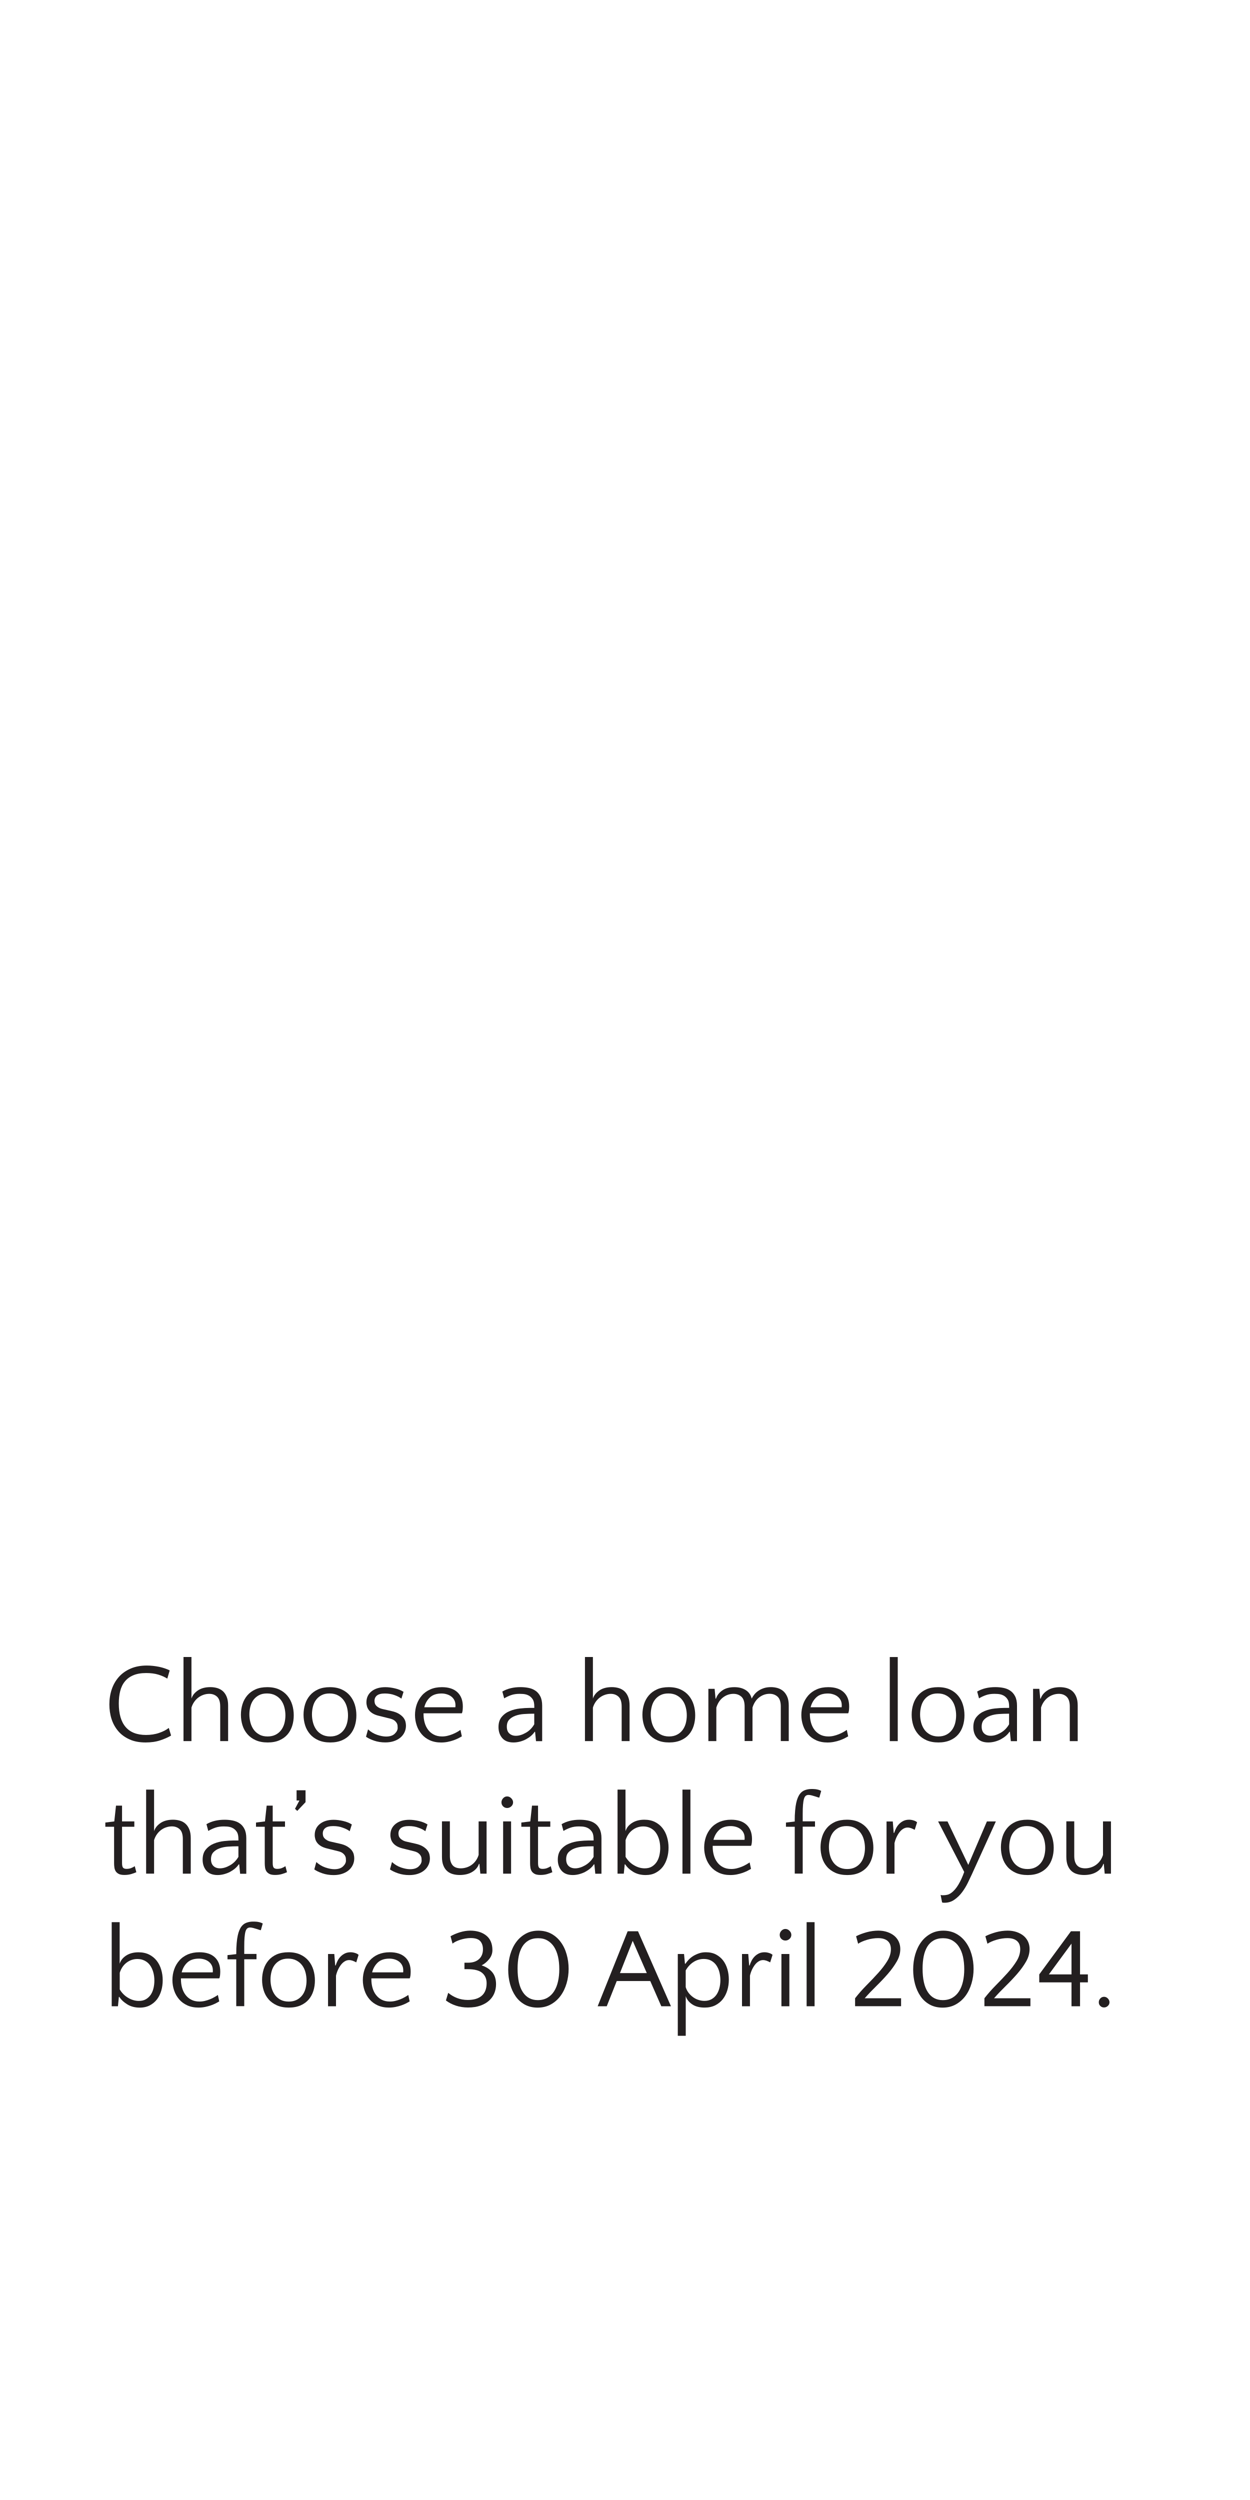 <?xml version="1.0" encoding="utf-8"?>
<!-- Generator: Adobe Illustrator 27.9.0, SVG Export Plug-In . SVG Version: 6.00 Build 0)  -->
<svg version="1.1" id="Layer_1" xmlns="http://www.w3.org/2000/svg" xmlns:xlink="http://www.w3.org/1999/xlink" x="0px" y="0px"
	 viewBox="0 0 300 600" style="enable-background:new 0 0 300 600;" xml:space="preserve">
<style type="text/css">
	.st0{fill:#231F20;}
</style>
<g>
	<path class="st0" d="M40.15,402.87c-0.58-0.38-1.3-0.7-2.15-0.96s-1.83-0.38-2.92-0.38c-1.22,0-2.25,0.18-3.08,0.53
		c-0.84,0.35-1.51,0.85-2.03,1.49c-0.52,0.63-0.89,1.4-1.12,2.3c-0.23,0.9-0.34,1.9-0.34,2.99c0,2.49,0.55,4.37,1.64,5.64
		c1.09,1.27,2.72,1.91,4.88,1.91c1.15,0,2.2-0.16,3.16-0.49c0.96-0.33,1.74-0.73,2.32-1.2l0.55,1.83c-0.73,0.44-1.6,0.82-2.63,1.16
		c-1.03,0.34-2.19,0.5-3.48,0.5c-1.49,0-2.78-0.24-3.87-0.74c-1.09-0.49-2-1.15-2.71-1.99s-1.25-1.8-1.6-2.9
		c-0.35-1.1-0.52-2.27-0.52-3.5c0-1.29,0.19-2.5,0.57-3.63s0.95-2.11,1.7-2.96s1.69-1.51,2.81-2c1.12-0.49,2.42-0.74,3.91-0.74
		c0.98,0,1.96,0.11,2.95,0.31c0.98,0.21,1.83,0.5,2.54,0.86L40.15,402.87z"/>
	<path class="st0" d="M52.85,417.87v-8.29c0-1.11-0.25-1.89-0.74-2.36c-0.49-0.46-1.12-0.7-1.88-0.7c-0.45,0-0.9,0.07-1.35,0.22
		c-0.45,0.15-0.86,0.36-1.24,0.64c-0.38,0.28-0.72,0.63-1.01,1.04c-0.29,0.41-0.52,0.88-0.68,1.4v8.04h-1.91v-20.18h1.91v9.98
		c0.24-0.76,0.75-1.41,1.54-1.95c0.79-0.54,1.8-0.8,3.01-0.8c0.58,0,1.13,0.08,1.65,0.23c0.52,0.16,0.97,0.41,1.35,0.75
		c0.38,0.35,0.69,0.8,0.91,1.36c0.23,0.56,0.34,1.26,0.34,2.07v8.54H52.85z"/>
	<path class="st0" d="M64.14,404.92c1.11,0,2.06,0.19,2.86,0.56c0.8,0.37,1.46,0.87,1.98,1.5c0.52,0.63,0.9,1.35,1.15,2.15
		c0.25,0.81,0.37,1.66,0.37,2.55s-0.12,1.73-0.37,2.52c-0.25,0.79-0.62,1.48-1.13,2.07c-0.51,0.59-1.16,1.06-1.95,1.4
		c-0.79,0.35-1.72,0.52-2.8,0.52c-1.11,0-2.07-0.18-2.88-0.54c-0.81-0.36-1.48-0.85-2-1.46c-0.53-0.61-0.92-1.31-1.17-2.11
		c-0.25-0.8-0.38-1.64-0.38-2.54s0.13-1.74,0.38-2.54c0.25-0.8,0.64-1.5,1.16-2.11c0.52-0.61,1.18-1.09,1.98-1.45
		C62.13,405.09,63.07,404.92,64.14,404.92z M64.23,416.75c0.73,0,1.36-0.14,1.9-0.41c0.54-0.27,0.98-0.64,1.34-1.11
		c0.35-0.46,0.61-1,0.78-1.61c0.16-0.61,0.25-1.25,0.25-1.92c0-0.69-0.09-1.35-0.26-1.99s-0.44-1.2-0.8-1.68
		c-0.36-0.48-0.82-0.87-1.38-1.16c-0.56-0.29-1.21-0.44-1.98-0.44c-0.75,0-1.38,0.13-1.91,0.41s-0.96,0.64-1.31,1.09
		c-0.35,0.46-0.6,0.99-0.76,1.6c-0.16,0.61-0.25,1.25-0.25,1.92c0,0.69,0.09,1.35,0.26,1.99c0.17,0.64,0.44,1.2,0.79,1.69
		c0.35,0.49,0.81,0.88,1.36,1.17C62.8,416.61,63.46,416.75,64.23,416.75z"/>
	<path class="st0" d="M79.17,404.92c1.11,0,2.06,0.19,2.86,0.56c0.8,0.37,1.46,0.87,1.98,1.5s0.9,1.35,1.15,2.15
		c0.25,0.81,0.37,1.66,0.37,2.55s-0.12,1.73-0.37,2.52c-0.25,0.79-0.62,1.48-1.13,2.07c-0.51,0.59-1.16,1.06-1.95,1.4
		s-1.72,0.52-2.8,0.52c-1.11,0-2.07-0.18-2.88-0.54s-1.48-0.85-2-1.46s-0.92-1.31-1.17-2.11c-0.25-0.8-0.38-1.64-0.38-2.54
		s0.13-1.74,0.38-2.54c0.25-0.8,0.64-1.5,1.16-2.11c0.52-0.61,1.18-1.09,1.98-1.45C77.16,405.09,78.1,404.92,79.17,404.92z
		 M79.25,416.75c0.73,0,1.36-0.14,1.9-0.41c0.54-0.27,0.98-0.64,1.34-1.11c0.35-0.46,0.61-1,0.78-1.61s0.25-1.25,0.25-1.92
		c0-0.69-0.09-1.35-0.26-1.99c-0.17-0.64-0.44-1.2-0.8-1.68c-0.36-0.48-0.82-0.87-1.38-1.16c-0.56-0.29-1.21-0.44-1.98-0.44
		c-0.75,0-1.38,0.13-1.91,0.41c-0.53,0.27-0.96,0.64-1.31,1.09c-0.35,0.46-0.6,0.99-0.76,1.6c-0.16,0.61-0.25,1.25-0.25,1.92
		c0,0.69,0.09,1.35,0.26,1.99s0.44,1.2,0.79,1.69c0.35,0.49,0.81,0.88,1.36,1.17S78.49,416.75,79.25,416.75z"/>
	<path class="st0" d="M92.37,406.44c-0.87,0-1.5,0.16-1.9,0.48c-0.39,0.32-0.59,0.75-0.59,1.29c0,0.18,0.03,0.37,0.08,0.57
		c0.05,0.2,0.16,0.39,0.31,0.56c0.15,0.17,0.36,0.34,0.63,0.49c0.26,0.15,0.61,0.28,1.05,0.37l1.94,0.44
		c0.76,0.16,1.38,0.39,1.84,0.67c0.46,0.28,0.82,0.59,1.08,0.91c0.25,0.33,0.42,0.66,0.5,0.99c0.08,0.34,0.12,0.65,0.12,0.94
		c0,0.56-0.11,1.09-0.34,1.58c-0.23,0.49-0.55,0.92-0.98,1.28c-0.43,0.36-0.95,0.65-1.57,0.86c-0.62,0.21-1.31,0.31-2.07,0.31
		c-0.96,0-1.85-0.14-2.67-0.42s-1.47-0.6-1.96-0.94l0.49-1.77c0.65,0.6,1.38,1.04,2.18,1.31c0.8,0.27,1.52,0.41,2.15,0.41
		c0.91,0,1.6-0.22,2.07-0.67c0.47-0.45,0.71-0.91,0.71-1.4c0-0.16-0.01-0.35-0.03-0.56c-0.02-0.21-0.09-0.42-0.22-0.64
		c-0.13-0.22-0.32-0.42-0.57-0.61c-0.25-0.19-0.62-0.34-1.09-0.45l-2.62-0.65c-0.6-0.14-1.09-0.34-1.47-0.57s-0.68-0.5-0.9-0.78
		s-0.37-0.58-0.46-0.9c-0.09-0.32-0.14-0.64-0.14-0.97c0-1.11,0.41-2,1.24-2.66c0.83-0.66,1.93-0.99,3.31-0.99
		c0.71,0,1.47,0.1,2.29,0.29c0.82,0.19,1.51,0.47,2.07,0.83l-0.52,1.64c-0.36-0.31-0.9-0.59-1.62-0.85
		C94.01,406.57,93.22,406.44,92.37,406.44z"/>
	<path class="st0" d="M106.06,404.92c1.6,0,2.84,0.4,3.71,1.21c0.87,0.81,1.31,1.95,1.31,3.42c0,0.31-0.02,0.62-0.05,0.94
		c-0.04,0.32-0.1,0.55-0.19,0.7h-9.19v0.27c0,0.69,0.09,1.35,0.27,1.99s0.45,1.2,0.82,1.69c0.36,0.49,0.82,0.88,1.38,1.17
		c0.55,0.29,1.21,0.44,1.98,0.44c0.44,0,0.86-0.05,1.28-0.15c0.42-0.1,0.82-0.23,1.2-0.38c0.38-0.15,0.74-0.32,1.06-0.5
		c0.33-0.18,0.62-0.36,0.87-0.55l0.33,1.55c-0.24,0.15-0.53,0.3-0.87,0.48c-0.35,0.17-0.73,0.33-1.15,0.48
		c-0.42,0.15-0.88,0.27-1.38,0.37c-0.5,0.1-1.02,0.15-1.57,0.15c-1.02,0-1.92-0.18-2.7-0.53c-0.78-0.35-1.44-0.84-1.96-1.45
		s-0.93-1.31-1.2-2.11c-0.27-0.8-0.41-1.64-0.41-2.51c0-0.89,0.14-1.74,0.42-2.55c0.28-0.81,0.7-1.52,1.24-2.14
		c0.54-0.62,1.22-1.11,2.03-1.46C104.1,405.09,105.02,404.92,106.06,404.92z M105.98,406.44c-1.2,0-2.13,0.31-2.8,0.94
		s-1.11,1.41-1.35,2.36h7.45c0.02-0.09,0.03-0.17,0.03-0.25c0-0.07,0-0.15,0-0.24c0-0.46-0.09-0.86-0.27-1.21
		c-0.18-0.35-0.43-0.65-0.74-0.88c-0.31-0.24-0.66-0.41-1.06-0.53C106.83,406.5,106.41,406.44,105.98,406.44z"/>
	<path class="st0" d="M128.64,417.87l-0.22-2.24h-0.11c-0.22,0.35-0.51,0.67-0.87,0.98c-0.36,0.31-0.77,0.58-1.21,0.82
		c-0.45,0.24-0.93,0.42-1.45,0.56c-0.52,0.13-1.03,0.2-1.54,0.2c-1.2,0-2.1-0.35-2.7-1.05s-0.9-1.58-0.9-2.63
		c0-1.04,0.26-1.86,0.79-2.48c0.53-0.62,1.17-1.08,1.94-1.39c0.76-0.31,1.57-0.51,2.41-0.6c0.85-0.09,1.59-0.14,2.22-0.14h1.23
		v-0.33c0-0.69-0.1-1.22-0.29-1.58c-0.19-0.36-0.47-0.67-0.83-0.93c-0.31-0.2-0.64-0.34-1-0.42s-0.82-0.12-1.4-0.12
		c-0.76,0-1.44,0.1-2.02,0.3c-0.58,0.2-1.15,0.46-1.69,0.79l-0.44-1.64c1.22-0.71,2.67-1.06,4.36-1.06c0.67,0,1.31,0.06,1.91,0.18
		c0.6,0.12,1.13,0.32,1.58,0.62c0.53,0.33,0.94,0.79,1.25,1.39c0.31,0.6,0.46,1.35,0.46,2.24v8.54H128.64z M123.81,416.59
		c0.75,0,1.54-0.24,2.37-0.71c0.84-0.47,1.52-1.15,2.04-2.05v-2.54h-0.25c-0.75,0-1.49,0.03-2.24,0.08
		c-0.75,0.05-1.42,0.19-2.03,0.41c-0.61,0.22-1.1,0.53-1.49,0.94c-0.38,0.41-0.57,0.97-0.57,1.68s0.19,1.25,0.59,1.62
		C122.63,416.4,123.16,416.59,123.81,416.59z"/>
	<path class="st0" d="M149.2,417.87v-8.29c0-1.11-0.25-1.89-0.74-2.36c-0.49-0.46-1.12-0.7-1.88-0.7c-0.45,0-0.9,0.07-1.35,0.22
		c-0.45,0.15-0.86,0.36-1.24,0.64c-0.38,0.28-0.72,0.63-1.01,1.04c-0.29,0.41-0.52,0.88-0.68,1.4v8.04h-1.91v-20.18h1.91v9.98
		c0.24-0.76,0.75-1.41,1.54-1.95c0.79-0.54,1.79-0.8,3.01-0.8c0.58,0,1.13,0.08,1.65,0.23c0.52,0.16,0.97,0.41,1.35,0.75
		c0.38,0.35,0.69,0.8,0.91,1.36c0.23,0.56,0.34,1.26,0.34,2.07v8.54H149.2z"/>
	<path class="st0" d="M160.49,404.92c1.11,0,2.06,0.19,2.86,0.56c0.8,0.37,1.46,0.87,1.98,1.5c0.52,0.63,0.9,1.35,1.15,2.15
		c0.25,0.81,0.37,1.66,0.37,2.55s-0.12,1.73-0.37,2.52c-0.25,0.79-0.62,1.48-1.13,2.07c-0.51,0.59-1.16,1.06-1.95,1.4
		s-1.72,0.52-2.79,0.52c-1.11,0-2.07-0.18-2.88-0.54c-0.81-0.36-1.48-0.85-2-1.46s-0.92-1.31-1.17-2.11
		c-0.25-0.8-0.38-1.64-0.38-2.54s0.13-1.74,0.38-2.54c0.25-0.8,0.64-1.5,1.16-2.11s1.18-1.09,1.98-1.45
		C158.48,405.09,159.42,404.92,160.49,404.92z M160.57,416.75c0.73,0,1.36-0.14,1.89-0.41c0.54-0.27,0.98-0.64,1.34-1.11
		c0.35-0.46,0.61-1,0.78-1.61c0.16-0.61,0.25-1.25,0.25-1.92c0-0.69-0.09-1.35-0.26-1.99c-0.17-0.64-0.44-1.2-0.8-1.68
		c-0.36-0.48-0.82-0.87-1.38-1.16c-0.56-0.29-1.21-0.44-1.98-0.44c-0.75,0-1.38,0.13-1.91,0.41c-0.53,0.27-0.96,0.64-1.31,1.09
		c-0.35,0.46-0.6,0.99-0.76,1.6c-0.16,0.61-0.25,1.25-0.25,1.92c0,0.69,0.09,1.35,0.26,1.99s0.44,1.2,0.79,1.69
		c0.35,0.49,0.81,0.88,1.36,1.17S159.81,416.75,160.57,416.75z"/>
	<path class="st0" d="M178.71,417.87v-8.29c0-1.11-0.26-1.89-0.76-2.36c-0.51-0.46-1.15-0.7-1.91-0.7c-0.93,0-1.76,0.29-2.51,0.86
		c-0.75,0.57-1.28,1.39-1.61,2.44v8.04h-1.91v-12.54h1.5l0.22,2.35h0.11c0.24-0.76,0.73-1.41,1.49-1.95c0.75-0.54,1.73-0.8,2.93-0.8
		c1.09,0,2,0.24,2.74,0.72c0.74,0.48,1.2,1.16,1.4,2.03c0.18-0.36,0.41-0.71,0.68-1.04c0.27-0.33,0.6-0.62,0.98-0.87
		c0.38-0.26,0.82-0.46,1.31-0.62c0.49-0.15,1.04-0.23,1.66-0.23c0.56,0,1.1,0.08,1.62,0.23c0.52,0.16,0.97,0.41,1.36,0.75
		c0.39,0.35,0.7,0.8,0.94,1.36c0.24,0.56,0.35,1.26,0.35,2.07v8.54h-1.91v-8.29c0-1.11-0.26-1.89-0.76-2.36
		c-0.51-0.46-1.15-0.7-1.91-0.7c-0.93,0-1.76,0.29-2.51,0.86c-0.75,0.57-1.28,1.39-1.61,2.44v8.04H178.71z"/>
	<path class="st0" d="M198.78,404.92c1.6,0,2.84,0.4,3.71,1.21s1.31,1.95,1.31,3.42c0,0.31-0.02,0.62-0.05,0.94
		c-0.04,0.32-0.1,0.55-0.19,0.7h-9.19v0.27c0,0.69,0.09,1.35,0.27,1.99c0.18,0.64,0.45,1.2,0.82,1.69c0.36,0.49,0.82,0.88,1.38,1.17
		c0.55,0.29,1.21,0.44,1.98,0.44c0.44,0,0.86-0.05,1.28-0.15c0.42-0.1,0.82-0.23,1.2-0.38s0.74-0.32,1.06-0.5s0.62-0.36,0.87-0.55
		l0.33,1.55c-0.24,0.15-0.53,0.3-0.87,0.48c-0.34,0.17-0.73,0.33-1.15,0.48c-0.42,0.15-0.88,0.27-1.38,0.37
		c-0.5,0.1-1.02,0.15-1.57,0.15c-1.02,0-1.92-0.18-2.7-0.53c-0.78-0.35-1.44-0.84-1.96-1.45c-0.53-0.61-0.93-1.31-1.2-2.11
		s-0.41-1.64-0.41-2.51c0-0.89,0.14-1.74,0.42-2.55c0.28-0.81,0.7-1.52,1.24-2.14c0.55-0.62,1.22-1.11,2.03-1.46
		C196.82,405.09,197.74,404.92,198.78,404.92z M198.69,406.44c-1.2,0-2.13,0.31-2.79,0.94s-1.11,1.41-1.35,2.36h7.44
		c0.02-0.09,0.03-0.17,0.03-0.25c0-0.07,0-0.15,0-0.24c0-0.46-0.09-0.86-0.27-1.21c-0.18-0.35-0.43-0.65-0.74-0.88
		c-0.31-0.24-0.66-0.41-1.06-0.53C199.55,406.5,199.13,406.44,198.69,406.44z"/>
	<path class="st0" d="M215.46,417.87h-1.91v-20.18h1.91V417.87z"/>
	<path class="st0" d="M225.12,404.92c1.11,0,2.06,0.19,2.86,0.56s1.46,0.87,1.98,1.5c0.52,0.63,0.9,1.35,1.14,2.15
		c0.25,0.81,0.37,1.66,0.37,2.55s-0.12,1.73-0.37,2.52c-0.25,0.79-0.62,1.48-1.13,2.07c-0.51,0.59-1.16,1.06-1.95,1.4
		s-1.72,0.52-2.79,0.52c-1.11,0-2.07-0.18-2.88-0.54c-0.81-0.36-1.48-0.85-2-1.46s-0.92-1.31-1.17-2.11
		c-0.25-0.8-0.38-1.64-0.38-2.54s0.13-1.74,0.38-2.54c0.25-0.8,0.64-1.5,1.16-2.11c0.52-0.61,1.18-1.09,1.98-1.45
		C223.11,405.09,224.04,404.92,225.12,404.92z M225.2,416.75c0.73,0,1.36-0.14,1.9-0.41c0.54-0.27,0.98-0.64,1.34-1.11
		c0.35-0.46,0.61-1,0.78-1.61c0.16-0.61,0.25-1.25,0.25-1.92c0-0.69-0.09-1.35-0.26-1.99c-0.17-0.64-0.44-1.2-0.8-1.68
		c-0.36-0.48-0.82-0.87-1.38-1.16s-1.21-0.44-1.98-0.44c-0.75,0-1.38,0.13-1.91,0.41c-0.53,0.27-0.96,0.64-1.31,1.09
		c-0.35,0.46-0.6,0.99-0.76,1.6c-0.16,0.61-0.25,1.25-0.25,1.92c0,0.69,0.09,1.35,0.26,1.99s0.44,1.2,0.79,1.69
		c0.35,0.49,0.81,0.88,1.36,1.17S224.44,416.75,225.2,416.75z"/>
	<path class="st0" d="M242.6,417.87l-0.22-2.24h-0.11c-0.22,0.35-0.51,0.67-0.87,0.98c-0.36,0.31-0.77,0.58-1.21,0.82
		c-0.45,0.24-0.93,0.42-1.45,0.56c-0.52,0.13-1.03,0.2-1.54,0.2c-1.2,0-2.1-0.35-2.7-1.05c-0.6-0.7-0.9-1.58-0.9-2.63
		c0-1.04,0.26-1.86,0.79-2.48c0.53-0.62,1.17-1.08,1.94-1.39s1.57-0.51,2.41-0.6c0.84-0.09,1.59-0.14,2.22-0.14h1.23v-0.33
		c0-0.69-0.1-1.22-0.29-1.58c-0.19-0.36-0.47-0.67-0.83-0.93c-0.31-0.2-0.64-0.34-1-0.42s-0.82-0.12-1.4-0.12
		c-0.76,0-1.44,0.1-2.02,0.3c-0.58,0.2-1.15,0.46-1.69,0.79l-0.44-1.64c1.22-0.71,2.67-1.06,4.36-1.06c0.67,0,1.31,0.06,1.91,0.18
		c0.6,0.12,1.13,0.32,1.58,0.62c0.53,0.33,0.94,0.79,1.25,1.39c0.31,0.6,0.46,1.35,0.46,2.24v8.54H242.6z M237.77,416.59
		c0.75,0,1.54-0.24,2.37-0.71c0.84-0.47,1.52-1.15,2.04-2.05v-2.54h-0.25c-0.75,0-1.49,0.03-2.24,0.08
		c-0.75,0.05-1.42,0.19-2.03,0.41s-1.1,0.53-1.49,0.94c-0.38,0.41-0.57,0.97-0.57,1.68s0.2,1.25,0.59,1.62
		C236.59,416.4,237.12,416.59,237.77,416.59z"/>
	<path class="st0" d="M256.75,417.87v-8.29c0-1.09-0.25-1.87-0.74-2.35c-0.49-0.47-1.12-0.71-1.88-0.71c-0.46,0-0.91,0.07-1.35,0.22
		c-0.45,0.15-0.86,0.36-1.24,0.64c-0.38,0.28-0.72,0.63-1.01,1.04c-0.29,0.41-0.52,0.88-0.68,1.4v8.04h-1.91v-12.54h1.5l0.22,2.35
		h0.11c0.24-0.76,0.76-1.41,1.58-1.95c0.82-0.54,1.84-0.8,3.05-0.8c0.58,0,1.13,0.08,1.65,0.23c0.52,0.16,0.97,0.41,1.35,0.75
		c0.38,0.35,0.69,0.8,0.91,1.36c0.23,0.56,0.34,1.26,0.34,2.07v8.54H256.75z"/>
	<path class="st0" d="M27.38,438.42h-2.1v-1.01l2.15-0.27l0.41-3.79h1.45v3.79h2.95v1.28h-2.95v8.7c0,0.58,0.09,0.96,0.26,1.14
		s0.44,0.27,0.8,0.27c0.42,0,0.79-0.06,1.12-0.19s0.62-0.28,0.87-0.46l0.38,1.45c-0.31,0.14-0.71,0.29-1.21,0.44
		c-0.5,0.15-1.05,0.22-1.65,0.22c-0.58,0-1.04-0.08-1.36-0.25s-0.57-0.38-0.74-0.65c-0.16-0.27-0.27-0.58-0.31-0.91
		c-0.05-0.34-0.07-0.67-0.07-0.99V438.42z"/>
	<path class="st0" d="M43.88,449.68v-8.29c0-1.11-0.25-1.9-0.74-2.36c-0.49-0.46-1.12-0.7-1.88-0.7c-0.45,0-0.9,0.07-1.35,0.22
		c-0.45,0.14-0.86,0.36-1.24,0.64s-0.72,0.63-1.01,1.04c-0.29,0.41-0.52,0.88-0.68,1.4v8.04h-1.91V429.5h1.91v9.98
		c0.24-0.76,0.75-1.41,1.54-1.95c0.79-0.54,1.8-0.8,3.01-0.8c0.58,0,1.13,0.08,1.65,0.23c0.52,0.15,0.97,0.4,1.35,0.75
		s0.69,0.8,0.91,1.36c0.23,0.56,0.34,1.25,0.34,2.07v8.54H43.88z"/>
	<path class="st0" d="M57.63,449.68l-0.22-2.24H57.3c-0.22,0.35-0.51,0.67-0.87,0.98c-0.36,0.31-0.77,0.58-1.21,0.82
		s-0.93,0.42-1.45,0.56c-0.52,0.14-1.03,0.21-1.54,0.21c-1.2,0-2.1-0.35-2.7-1.05c-0.6-0.7-0.9-1.58-0.9-2.63
		c0-1.04,0.26-1.86,0.79-2.48c0.53-0.62,1.17-1.08,1.94-1.39c0.76-0.31,1.57-0.51,2.41-0.6c0.85-0.09,1.59-0.14,2.22-0.14h1.23
		v-0.33c0-0.69-0.1-1.22-0.29-1.58s-0.47-0.67-0.83-0.93c-0.31-0.2-0.64-0.34-1-0.42s-0.82-0.12-1.4-0.12c-0.76,0-1.44,0.1-2.02,0.3
		c-0.58,0.2-1.15,0.46-1.69,0.79l-0.44-1.63c1.22-0.71,2.67-1.06,4.36-1.06c0.67,0,1.31,0.06,1.91,0.18s1.13,0.32,1.58,0.61
		c0.53,0.33,0.95,0.79,1.25,1.39c0.31,0.6,0.46,1.35,0.46,2.24v8.54H57.63z M52.8,448.4c0.75,0,1.54-0.24,2.37-0.71
		c0.84-0.47,1.52-1.15,2.05-2.04v-2.54h-0.25c-0.75,0-1.49,0.03-2.24,0.08s-1.42,0.19-2.03,0.41c-0.61,0.22-1.1,0.53-1.49,0.94
		c-0.38,0.41-0.57,0.97-0.57,1.68s0.2,1.25,0.59,1.62C51.62,448.22,52.14,448.4,52.8,448.4z"/>
	<path class="st0" d="M63.54,438.42h-2.1v-1.01l2.15-0.27l0.41-3.79h1.45v3.79h2.95v1.28h-2.95v8.7c0,0.58,0.09,0.96,0.26,1.14
		s0.44,0.27,0.8,0.27c0.42,0,0.79-0.06,1.12-0.19s0.62-0.28,0.87-0.46l0.38,1.45c-0.31,0.14-0.71,0.29-1.21,0.44
		c-0.5,0.15-1.05,0.22-1.65,0.22c-0.58,0-1.04-0.08-1.36-0.25s-0.57-0.38-0.74-0.65c-0.16-0.27-0.27-0.58-0.31-0.91
		c-0.05-0.34-0.07-0.67-0.07-0.99V438.42z"/>
	<path class="st0" d="M70.8,434.11l1.06-1.99h-0.68v-2.46h2.15v2.86l-1.99,2.1L70.8,434.11z"/>
	<path class="st0" d="M79.96,438.26c-0.87,0-1.5,0.16-1.9,0.48c-0.39,0.32-0.59,0.75-0.59,1.3c0,0.18,0.03,0.37,0.08,0.57
		c0.05,0.2,0.16,0.39,0.31,0.56c0.15,0.17,0.36,0.34,0.63,0.49c0.26,0.16,0.61,0.28,1.05,0.37l1.94,0.44
		c0.76,0.16,1.38,0.39,1.84,0.67c0.46,0.28,0.82,0.59,1.08,0.91c0.25,0.33,0.42,0.66,0.5,1s0.12,0.65,0.12,0.94
		c0,0.56-0.11,1.09-0.34,1.58c-0.23,0.49-0.55,0.92-0.98,1.28c-0.43,0.37-0.95,0.65-1.57,0.86c-0.62,0.21-1.31,0.31-2.07,0.31
		c-0.96,0-1.85-0.14-2.67-0.42c-0.82-0.28-1.47-0.59-1.96-0.94l0.49-1.77c0.65,0.6,1.38,1.04,2.18,1.31
		c0.8,0.27,1.52,0.41,2.15,0.41c0.91,0,1.6-0.22,2.07-0.67s0.71-0.91,0.71-1.4c0-0.16-0.01-0.35-0.03-0.56
		c-0.02-0.21-0.09-0.42-0.22-0.64c-0.13-0.22-0.32-0.42-0.57-0.61c-0.25-0.19-0.62-0.34-1.09-0.45l-2.62-0.65
		c-0.6-0.15-1.09-0.34-1.47-0.57c-0.38-0.23-0.68-0.49-0.9-0.78c-0.22-0.28-0.37-0.58-0.46-0.9c-0.09-0.32-0.14-0.64-0.14-0.97
		c0-1.11,0.41-1.99,1.24-2.66c0.83-0.66,1.93-1,3.31-1c0.71,0,1.47,0.1,2.29,0.29s1.51,0.47,2.07,0.83l-0.52,1.63
		c-0.36-0.31-0.91-0.59-1.62-0.84C81.6,438.38,80.81,438.26,79.96,438.26z"/>
	<path class="st0" d="M98.12,438.26c-0.87,0-1.5,0.16-1.9,0.48c-0.39,0.32-0.59,0.75-0.59,1.3c0,0.18,0.03,0.37,0.08,0.57
		c0.05,0.2,0.16,0.39,0.31,0.56c0.15,0.17,0.36,0.34,0.63,0.49c0.26,0.16,0.61,0.28,1.05,0.37l1.94,0.44
		c0.76,0.16,1.38,0.39,1.84,0.67c0.46,0.28,0.82,0.59,1.08,0.91c0.25,0.33,0.42,0.66,0.5,1c0.08,0.34,0.12,0.65,0.12,0.94
		c0,0.56-0.11,1.09-0.34,1.58c-0.23,0.49-0.55,0.92-0.98,1.28c-0.43,0.37-0.95,0.65-1.57,0.86c-0.62,0.21-1.31,0.31-2.07,0.31
		c-0.96,0-1.85-0.14-2.67-0.42c-0.82-0.28-1.47-0.59-1.96-0.94l0.49-1.77c0.65,0.6,1.38,1.04,2.18,1.31
		c0.8,0.27,1.52,0.41,2.15,0.41c0.91,0,1.6-0.22,2.07-0.67c0.47-0.45,0.71-0.91,0.71-1.4c0-0.16-0.01-0.35-0.03-0.56
		c-0.02-0.21-0.09-0.42-0.22-0.64c-0.13-0.22-0.32-0.42-0.57-0.61s-0.62-0.34-1.09-0.45l-2.62-0.65c-0.6-0.15-1.09-0.34-1.47-0.57
		c-0.38-0.23-0.68-0.49-0.9-0.78c-0.22-0.28-0.37-0.58-0.46-0.9s-0.14-0.64-0.14-0.97c0-1.11,0.41-1.99,1.24-2.66s1.93-1,3.31-1
		c0.71,0,1.47,0.1,2.29,0.29c0.82,0.19,1.51,0.47,2.07,0.83l-0.52,1.63c-0.36-0.31-0.9-0.59-1.62-0.84
		C99.76,438.38,98.98,438.26,98.12,438.26z"/>
	<path class="st0" d="M107.97,437.14v8.29c0,0.56,0.07,1.04,0.21,1.42c0.14,0.38,0.32,0.69,0.54,0.91s0.5,0.39,0.82,0.49
		c0.32,0.1,0.67,0.15,1.05,0.15c0.45,0,0.9-0.07,1.35-0.21s0.86-0.34,1.24-0.61c0.38-0.27,0.72-0.61,1.01-1.01
		c0.29-0.4,0.52-0.86,0.68-1.39v-8.04h1.91v12.54h-1.5l-0.22-2.35h-0.11c-0.24,0.76-0.76,1.4-1.58,1.91
		c-0.82,0.51-1.84,0.76-3.05,0.76c-0.58,0-1.13-0.07-1.65-0.22c-0.52-0.14-0.97-0.39-1.35-0.72s-0.69-0.78-0.91-1.34
		c-0.23-0.55-0.34-1.24-0.34-2.06v-8.54H107.97z"/>
	<path class="st0" d="M120.35,432.56c0-0.36,0.13-0.69,0.4-0.98c0.26-0.29,0.59-0.44,0.97-0.44c0.36,0,0.69,0.15,0.98,0.44
		c0.29,0.29,0.44,0.62,0.44,0.98c0,0.38-0.15,0.71-0.44,0.97c-0.29,0.26-0.62,0.39-0.98,0.39c-0.38,0-0.7-0.13-0.97-0.39
		C120.48,433.26,120.35,432.94,120.35,432.56z M122.66,449.68h-1.91v-12.54h1.91V449.68z"/>
	<path class="st0" d="M127.22,438.42h-2.1v-1.01l2.15-0.27l0.41-3.79h1.45v3.79h2.94v1.28h-2.94v8.7c0,0.58,0.09,0.96,0.26,1.14
		s0.44,0.27,0.8,0.27c0.42,0,0.79-0.06,1.12-0.19c0.33-0.13,0.62-0.28,0.87-0.46l0.38,1.45c-0.31,0.14-0.71,0.29-1.21,0.44
		c-0.5,0.15-1.05,0.22-1.65,0.22c-0.58,0-1.04-0.08-1.36-0.25s-0.57-0.38-0.74-0.65s-0.27-0.58-0.31-0.91
		c-0.05-0.34-0.07-0.67-0.07-0.99V438.42z"/>
	<path class="st0" d="M142.87,449.68l-0.22-2.24h-0.11c-0.22,0.35-0.51,0.67-0.87,0.98c-0.36,0.31-0.77,0.58-1.21,0.82
		c-0.45,0.24-0.93,0.42-1.45,0.56s-1.03,0.21-1.54,0.21c-1.2,0-2.1-0.35-2.7-1.05c-0.6-0.7-0.9-1.58-0.9-2.63
		c0-1.04,0.26-1.86,0.79-2.48c0.53-0.62,1.17-1.08,1.94-1.39c0.76-0.31,1.57-0.51,2.41-0.6c0.85-0.09,1.59-0.14,2.22-0.14h1.23
		v-0.33c0-0.69-0.1-1.22-0.29-1.58c-0.19-0.36-0.47-0.67-0.83-0.93c-0.31-0.2-0.64-0.34-1-0.42s-0.82-0.12-1.4-0.12
		c-0.76,0-1.44,0.1-2.02,0.3c-0.58,0.2-1.15,0.46-1.69,0.79l-0.44-1.63c1.22-0.71,2.67-1.06,4.36-1.06c0.67,0,1.31,0.06,1.91,0.18
		c0.6,0.12,1.13,0.32,1.58,0.61c0.53,0.33,0.94,0.79,1.25,1.39c0.31,0.6,0.46,1.35,0.46,2.24v8.54H142.87z M138.04,448.4
		c0.75,0,1.54-0.24,2.37-0.71s1.52-1.15,2.05-2.04v-2.54h-0.25c-0.75,0-1.49,0.03-2.24,0.08c-0.75,0.05-1.42,0.19-2.03,0.41
		c-0.61,0.22-1.1,0.53-1.49,0.94c-0.38,0.41-0.57,0.97-0.57,1.68s0.2,1.25,0.59,1.62S137.39,448.4,138.04,448.4z"/>
	<path class="st0" d="M154.95,450.01c-1.16,0-2.16-0.26-3-0.78c-0.84-0.52-1.47-1.11-1.91-1.79h-0.11l-0.22,2.24h-1.5V429.5h1.91
		v9.98c0.24-0.78,0.75-1.44,1.55-1.96s1.79-0.79,2.97-0.79c0.96,0,1.81,0.18,2.54,0.54c0.73,0.37,1.33,0.85,1.81,1.46
		c0.48,0.61,0.85,1.32,1.09,2.14c0.25,0.82,0.37,1.67,0.37,2.56c0,0.87-0.11,1.71-0.34,2.49c-0.23,0.79-0.57,1.49-1.02,2.09
		c-0.46,0.6-1.03,1.08-1.72,1.45C156.69,449.83,155.88,450.01,154.95,450.01z M154.73,448.4c0.69,0,1.27-0.14,1.75-0.44
		s0.85-0.67,1.15-1.13c0.29-0.46,0.5-0.99,0.63-1.57c0.13-0.58,0.19-1.16,0.19-1.74c0-0.76-0.1-1.46-0.29-2.1
		c-0.19-0.64-0.46-1.18-0.8-1.64c-0.34-0.46-0.77-0.81-1.28-1.06c-0.51-0.25-1.07-0.38-1.69-0.38c-0.96,0-1.83,0.29-2.6,0.87
		c-0.77,0.58-1.32,1.39-1.65,2.43v4.01c0.53,0.87,1.21,1.55,2.05,2.03C153.01,448.16,153.86,448.4,154.73,448.4z"/>
	<path class="st0" d="M165.7,449.68h-1.91V429.5h1.91V449.68z"/>
	<path class="st0" d="M175.46,436.73c1.6,0,2.84,0.4,3.71,1.21c0.87,0.81,1.31,1.95,1.31,3.42c0,0.31-0.02,0.62-0.05,0.94
		c-0.04,0.32-0.1,0.55-0.19,0.7h-9.19v0.27c0,0.69,0.09,1.36,0.27,1.99c0.18,0.64,0.45,1.2,0.82,1.69c0.36,0.49,0.82,0.88,1.38,1.17
		c0.55,0.29,1.21,0.44,1.98,0.44c0.44,0,0.86-0.05,1.28-0.15c0.42-0.1,0.82-0.23,1.2-0.38c0.38-0.15,0.74-0.32,1.06-0.51
		s0.62-0.36,0.87-0.54l0.33,1.55c-0.24,0.14-0.53,0.3-0.87,0.48c-0.35,0.17-0.73,0.33-1.15,0.48c-0.42,0.14-0.88,0.27-1.38,0.37
		c-0.5,0.1-1.02,0.15-1.57,0.15c-1.02,0-1.92-0.18-2.7-0.53c-0.78-0.36-1.44-0.84-1.96-1.45s-0.93-1.31-1.2-2.12
		c-0.27-0.8-0.41-1.63-0.41-2.51c0-0.89,0.14-1.74,0.42-2.55c0.28-0.81,0.7-1.52,1.24-2.14c0.54-0.62,1.22-1.1,2.03-1.46
		C173.5,436.91,174.42,436.73,175.46,436.73z M175.38,438.26c-1.2,0-2.13,0.31-2.8,0.94c-0.66,0.63-1.11,1.41-1.35,2.36h7.45
		c0.02-0.09,0.03-0.17,0.03-0.24s0-0.15,0-0.25c0-0.45-0.09-0.86-0.27-1.21c-0.18-0.36-0.43-0.65-0.74-0.89
		c-0.31-0.24-0.66-0.41-1.06-0.53C176.23,438.32,175.81,438.26,175.38,438.26z"/>
	<path class="st0" d="M190.73,438.42h-2.1v-1.01l2.1-0.24c0-1.02,0.03-1.89,0.1-2.62c0.06-0.73,0.15-1.34,0.26-1.84
		c0.11-0.5,0.23-0.91,0.37-1.23c0.14-0.32,0.27-0.58,0.4-0.78c0.35-0.51,0.77-0.86,1.28-1.05c0.51-0.19,1.04-0.29,1.58-0.29
		c0.07,0,0.2,0,0.38,0s0.39,0.02,0.61,0.04c0.23,0.03,0.46,0.08,0.7,0.14c0.24,0.07,0.46,0.16,0.68,0.28l-0.46,1.61
		c-0.05,0-0.18-0.03-0.38-0.09c-0.2-0.06-0.42-0.14-0.67-0.22s-0.51-0.16-0.79-0.23c-0.28-0.07-0.53-0.11-0.75-0.11
		c-0.27,0-0.5,0.08-0.68,0.23s-0.32,0.41-0.42,0.76c-0.1,0.36-0.17,0.82-0.22,1.4c-0.05,0.58-0.07,1.3-0.07,2.15v1.8h2.95v1.28
		h-2.95v11.26h-1.91V438.42z"/>
	<path class="st0" d="M203.25,436.73c1.11,0,2.06,0.19,2.86,0.56c0.8,0.37,1.46,0.87,1.98,1.5c0.52,0.63,0.9,1.35,1.15,2.15
		c0.25,0.81,0.37,1.66,0.37,2.55s-0.12,1.73-0.37,2.52s-0.62,1.48-1.13,2.07c-0.51,0.59-1.16,1.06-1.95,1.41
		c-0.79,0.34-1.72,0.52-2.8,0.52c-1.11,0-2.07-0.18-2.88-0.54c-0.81-0.37-1.48-0.85-2-1.46c-0.53-0.61-0.92-1.31-1.17-2.12
		c-0.25-0.8-0.38-1.64-0.38-2.54s0.13-1.74,0.38-2.54c0.25-0.8,0.64-1.51,1.16-2.12c0.52-0.61,1.18-1.09,1.98-1.45
		C201.24,436.91,202.17,436.73,203.25,436.73z M203.33,448.57c0.73,0,1.36-0.14,1.89-0.41c0.54-0.27,0.98-0.64,1.34-1.1
		c0.36-0.46,0.61-1,0.78-1.61c0.16-0.61,0.25-1.25,0.25-1.92c0-0.69-0.09-1.36-0.26-1.99c-0.17-0.64-0.44-1.2-0.8-1.68
		c-0.36-0.48-0.82-0.87-1.38-1.16c-0.55-0.29-1.21-0.44-1.98-0.44c-0.75,0-1.38,0.14-1.91,0.41c-0.53,0.27-0.96,0.64-1.31,1.09
		c-0.35,0.46-0.6,0.99-0.76,1.6c-0.16,0.61-0.25,1.25-0.25,1.92c0,0.69,0.09,1.36,0.26,1.99c0.17,0.64,0.44,1.2,0.79,1.69
		s0.81,0.88,1.36,1.17C201.91,448.42,202.57,448.57,203.33,448.57z"/>
	<path class="st0" d="M219.53,439.16c-0.29-0.16-0.58-0.29-0.87-0.4c-0.29-0.1-0.57-0.15-0.84-0.15c-0.36,0-0.71,0.1-1.04,0.3
		c-0.33,0.2-0.63,0.47-0.9,0.82s-0.51,0.75-0.72,1.2c-0.21,0.46-0.37,0.93-0.48,1.42v7.34h-1.91v-12.54h1.5l0.22,2.75h0.11
		c0.13-0.42,0.3-0.82,0.5-1.2c0.21-0.38,0.46-0.72,0.76-1.01s0.64-0.52,1.02-0.7c0.38-0.17,0.82-0.26,1.31-0.26
		c0.35,0,0.71,0.06,1.09,0.18s0.66,0.27,0.82,0.45L219.53,439.16z"/>
	<path class="st0" d="M233.27,449.79c-0.27,0.58-0.6,1.27-0.98,2.06c-0.38,0.79-0.84,1.54-1.36,2.25s-1.15,1.31-1.85,1.81
		s-1.51,0.75-2.4,0.75c-0.15,0-0.25-0.01-0.33-0.01c-0.07-0.01-0.15-0.03-0.25-0.07l-0.35-1.8c0.05,0.02,0.12,0.04,0.19,0.05
		c0.07,0.02,0.2,0.03,0.38,0.03c0.36,0,0.7-0.04,1.02-0.11c0.32-0.07,0.63-0.22,0.94-0.44c0.64-0.46,1.21-1.12,1.73-1.99
		c0.52-0.87,0.99-1.89,1.4-3.05l-6.27-12.13h2.26l4.99,10.44l4.47-10.44h2.15L233.27,449.79z"/>
	<path class="st0" d="M246.53,436.73c1.11,0,2.06,0.19,2.86,0.56c0.8,0.37,1.46,0.87,1.98,1.5c0.52,0.63,0.9,1.35,1.15,2.15
		c0.25,0.81,0.37,1.66,0.37,2.55s-0.12,1.73-0.37,2.52c-0.25,0.79-0.62,1.48-1.13,2.07c-0.51,0.59-1.16,1.06-1.95,1.41
		c-0.79,0.34-1.72,0.52-2.79,0.52c-1.11,0-2.07-0.18-2.88-0.54c-0.81-0.37-1.48-0.85-2-1.46s-0.92-1.31-1.17-2.12
		c-0.25-0.8-0.38-1.64-0.38-2.54s0.13-1.74,0.38-2.54c0.25-0.8,0.64-1.51,1.16-2.12c0.52-0.61,1.18-1.09,1.98-1.45
		C244.52,436.91,245.45,436.73,246.53,436.73z M246.61,448.57c0.73,0,1.36-0.14,1.89-0.41c0.54-0.27,0.98-0.64,1.34-1.1
		s0.61-1,0.78-1.61c0.16-0.61,0.25-1.25,0.25-1.92c0-0.69-0.09-1.36-0.26-1.99c-0.17-0.64-0.44-1.2-0.8-1.68
		c-0.36-0.48-0.82-0.87-1.38-1.16c-0.56-0.29-1.21-0.44-1.98-0.44c-0.75,0-1.38,0.14-1.91,0.41c-0.53,0.27-0.96,0.64-1.31,1.09
		c-0.35,0.46-0.6,0.99-0.76,1.6c-0.16,0.61-0.25,1.25-0.25,1.92c0,0.69,0.09,1.36,0.26,1.99c0.17,0.64,0.44,1.2,0.79,1.69
		s0.81,0.88,1.36,1.17C245.18,448.42,245.84,448.57,246.61,448.57z"/>
	<path class="st0" d="M257.82,437.14v8.29c0,0.56,0.07,1.04,0.2,1.42c0.14,0.38,0.32,0.69,0.55,0.91c0.23,0.23,0.5,0.39,0.82,0.49
		s0.67,0.15,1.05,0.15c0.45,0,0.9-0.07,1.35-0.21c0.45-0.14,0.86-0.34,1.24-0.61c0.38-0.27,0.72-0.61,1.01-1.01
		c0.29-0.4,0.52-0.86,0.68-1.39v-8.04h1.91v12.54h-1.5l-0.22-2.35h-0.11c-0.24,0.76-0.76,1.4-1.58,1.91
		c-0.82,0.51-1.84,0.76-3.05,0.76c-0.58,0-1.13-0.07-1.65-0.22c-0.52-0.14-0.97-0.39-1.35-0.72c-0.38-0.34-0.69-0.78-0.91-1.34
		s-0.34-1.24-0.34-2.06v-8.54H257.82z"/>
	<path class="st0" d="M33.55,481.83c-1.16,0-2.16-0.26-3-0.78c-0.84-0.52-1.47-1.11-1.91-1.79h-0.11l-0.22,2.24h-1.5v-20.18h1.91
		v9.98c0.24-0.78,0.75-1.44,1.55-1.96s1.79-0.79,2.97-0.79c0.96,0,1.81,0.18,2.54,0.54c0.73,0.37,1.33,0.85,1.81,1.46
		c0.48,0.61,0.85,1.32,1.09,2.14c0.25,0.82,0.37,1.67,0.37,2.56c0,0.87-0.11,1.71-0.34,2.49c-0.23,0.79-0.57,1.49-1.02,2.09
		c-0.46,0.6-1.03,1.08-1.72,1.45C35.28,481.64,34.47,481.83,33.55,481.83z M33.33,480.22c0.69,0,1.27-0.14,1.75-0.44
		s0.85-0.67,1.15-1.13c0.29-0.46,0.5-0.99,0.63-1.57c0.13-0.58,0.19-1.16,0.19-1.74c0-0.76-0.1-1.46-0.29-2.1
		c-0.19-0.64-0.46-1.18-0.8-1.64s-0.77-0.81-1.28-1.06c-0.51-0.25-1.07-0.38-1.69-0.38c-0.96,0-1.83,0.29-2.6,0.87
		c-0.77,0.58-1.32,1.39-1.65,2.43v4.01c0.53,0.87,1.21,1.55,2.05,2.03C31.6,479.98,32.46,480.22,33.33,480.22z"/>
	<path class="st0" d="M47.84,468.54c1.6,0,2.84,0.4,3.71,1.21c0.87,0.81,1.31,1.95,1.31,3.42c0,0.31-0.02,0.62-0.05,0.94
		c-0.04,0.32-0.1,0.55-0.19,0.7h-9.19v0.27c0,0.69,0.09,1.36,0.27,1.99c0.18,0.64,0.45,1.2,0.82,1.69c0.36,0.49,0.82,0.88,1.38,1.17
		c0.55,0.29,1.21,0.44,1.98,0.44c0.44,0,0.86-0.05,1.28-0.15c0.42-0.1,0.82-0.23,1.2-0.38c0.38-0.15,0.74-0.32,1.06-0.51
		c0.33-0.18,0.62-0.36,0.87-0.54l0.33,1.55c-0.24,0.14-0.53,0.3-0.87,0.48c-0.35,0.17-0.73,0.33-1.15,0.48
		c-0.42,0.14-0.88,0.27-1.38,0.37c-0.5,0.1-1.02,0.15-1.57,0.15c-1.02,0-1.92-0.18-2.7-0.53c-0.78-0.36-1.44-0.84-1.96-1.45
		s-0.93-1.31-1.2-2.12c-0.27-0.8-0.41-1.63-0.41-2.51c0-0.89,0.14-1.74,0.42-2.55c0.28-0.81,0.7-1.52,1.24-2.14
		c0.54-0.62,1.22-1.1,2.03-1.46C45.88,468.72,46.8,468.54,47.84,468.54z M47.75,470.07c-1.2,0-2.13,0.31-2.8,0.94
		s-1.11,1.41-1.35,2.36h7.45c0.02-0.09,0.03-0.17,0.03-0.24s0-0.15,0-0.25c0-0.45-0.09-0.86-0.27-1.21
		c-0.18-0.36-0.43-0.65-0.74-0.89c-0.31-0.24-0.66-0.41-1.06-0.53C48.61,470.13,48.19,470.07,47.75,470.07z"/>
	<path class="st0" d="M56.7,470.24h-2.1v-1.01l2.1-0.24c0-1.02,0.03-1.89,0.1-2.62c0.06-0.73,0.15-1.34,0.26-1.84
		s0.23-0.91,0.37-1.23c0.14-0.32,0.27-0.58,0.4-0.78c0.35-0.51,0.77-0.86,1.28-1.05c0.51-0.19,1.04-0.29,1.58-0.29
		c0.07,0,0.2,0,0.38,0s0.39,0.02,0.61,0.04c0.23,0.03,0.46,0.08,0.7,0.14c0.24,0.07,0.46,0.16,0.68,0.28l-0.46,1.61
		c-0.05,0-0.18-0.03-0.38-0.09c-0.2-0.06-0.42-0.14-0.67-0.22c-0.25-0.08-0.51-0.16-0.79-0.23c-0.28-0.07-0.53-0.11-0.75-0.11
		c-0.27,0-0.5,0.08-0.68,0.23c-0.18,0.15-0.32,0.41-0.42,0.76c-0.1,0.36-0.17,0.82-0.22,1.4s-0.07,1.3-0.07,2.15v1.8h2.94v1.28
		h-2.94v11.26H56.7V470.24z"/>
	<path class="st0" d="M69.22,468.54c1.11,0,2.06,0.19,2.86,0.56c0.8,0.37,1.46,0.87,1.98,1.5c0.52,0.63,0.9,1.35,1.15,2.15
		c0.25,0.81,0.37,1.66,0.37,2.55s-0.12,1.73-0.37,2.52c-0.25,0.79-0.62,1.48-1.13,2.07c-0.51,0.59-1.16,1.06-1.95,1.41
		c-0.79,0.34-1.72,0.52-2.8,0.52c-1.11,0-2.07-0.18-2.88-0.54c-0.81-0.37-1.48-0.85-2-1.46c-0.53-0.61-0.92-1.31-1.17-2.12
		c-0.25-0.8-0.38-1.64-0.38-2.54s0.13-1.74,0.38-2.54c0.25-0.8,0.64-1.51,1.16-2.12c0.52-0.61,1.18-1.09,1.98-1.45
		C67.21,468.72,68.14,468.54,69.22,468.54z M69.3,480.38c0.73,0,1.36-0.14,1.9-0.41c0.54-0.27,0.98-0.64,1.34-1.1s0.61-1,0.78-1.61
		c0.16-0.61,0.25-1.25,0.25-1.92c0-0.69-0.09-1.36-0.26-1.99c-0.17-0.64-0.44-1.2-0.8-1.68s-0.82-0.87-1.38-1.16
		c-0.56-0.29-1.21-0.44-1.98-0.44c-0.75,0-1.38,0.14-1.91,0.41c-0.53,0.27-0.96,0.64-1.31,1.09c-0.35,0.46-0.6,0.99-0.76,1.6
		c-0.16,0.61-0.25,1.25-0.25,1.92c0,0.69,0.09,1.36,0.26,1.99c0.17,0.64,0.44,1.2,0.79,1.69c0.35,0.49,0.81,0.88,1.36,1.17
		C67.87,480.23,68.53,480.38,69.3,480.38z"/>
	<path class="st0" d="M85.5,470.97c-0.29-0.16-0.58-0.29-0.87-0.4c-0.29-0.1-0.57-0.15-0.85-0.15c-0.36,0-0.71,0.1-1.04,0.3
		c-0.33,0.2-0.63,0.47-0.9,0.82s-0.51,0.75-0.72,1.2c-0.21,0.46-0.37,0.93-0.48,1.42v7.34h-1.91v-12.54h1.5l0.22,2.75h0.11
		c0.13-0.42,0.3-0.82,0.5-1.2c0.21-0.38,0.46-0.72,0.76-1.01c0.3-0.29,0.64-0.52,1.02-0.7c0.38-0.17,0.82-0.26,1.31-0.26
		c0.35,0,0.71,0.06,1.09,0.18s0.65,0.27,0.82,0.45L85.5,470.97z"/>
	<path class="st0" d="M93.54,468.54c1.6,0,2.84,0.4,3.71,1.21c0.87,0.81,1.31,1.95,1.31,3.42c0,0.31-0.02,0.62-0.05,0.94
		c-0.04,0.32-0.1,0.55-0.19,0.7h-9.19v0.27c0,0.69,0.09,1.36,0.27,1.99c0.18,0.64,0.45,1.2,0.82,1.69s0.82,0.88,1.38,1.17
		c0.55,0.29,1.21,0.44,1.98,0.44c0.44,0,0.86-0.05,1.28-0.15c0.42-0.1,0.82-0.23,1.2-0.38c0.38-0.15,0.74-0.32,1.06-0.51
		c0.33-0.18,0.62-0.36,0.87-0.54l0.33,1.55c-0.24,0.14-0.53,0.3-0.87,0.48c-0.35,0.17-0.73,0.33-1.15,0.48
		c-0.42,0.14-0.88,0.27-1.38,0.37c-0.5,0.1-1.02,0.15-1.57,0.15c-1.02,0-1.92-0.18-2.7-0.53c-0.78-0.36-1.44-0.84-1.96-1.45
		c-0.53-0.61-0.93-1.31-1.2-2.12c-0.27-0.8-0.41-1.63-0.41-2.51c0-0.89,0.14-1.74,0.42-2.55c0.28-0.81,0.7-1.52,1.24-2.14
		c0.55-0.62,1.22-1.1,2.03-1.46C91.58,468.72,92.5,468.54,93.54,468.54z M93.46,470.07c-1.2,0-2.13,0.31-2.8,0.94
		c-0.66,0.63-1.11,1.41-1.35,2.36h7.44c0.02-0.09,0.03-0.17,0.03-0.24s0-0.15,0-0.25c0-0.45-0.09-0.86-0.27-1.21
		c-0.18-0.36-0.43-0.65-0.74-0.89c-0.31-0.24-0.66-0.41-1.06-0.53C94.31,470.13,93.89,470.07,93.46,470.07z"/>
	<path class="st0" d="M108.13,464.7c0.31-0.18,0.66-0.35,1.05-0.52c0.39-0.16,0.79-0.31,1.21-0.44c0.42-0.13,0.84-0.22,1.25-0.29
		c0.42-0.06,0.81-0.1,1.17-0.1c1.62,0,2.92,0.4,3.9,1.19c0.98,0.79,1.47,1.96,1.47,3.5c0,0.76-0.25,1.47-0.75,2.11
		s-1.11,1.16-1.84,1.54c1.09,0.36,1.94,0.91,2.55,1.64c0.61,0.73,0.91,1.69,0.91,2.89c0,0.76-0.14,1.48-0.41,2.15
		c-0.27,0.67-0.69,1.26-1.25,1.77c-0.56,0.51-1.26,0.91-2.1,1.21c-0.84,0.3-1.82,0.45-2.95,0.45c-1.05,0-2.03-0.15-2.93-0.45
		c-0.9-0.3-1.7-0.71-2.39-1.24l0.55-1.83c0.64,0.53,1.35,0.95,2.13,1.25s1.64,0.46,2.56,0.46c1.47,0,2.6-0.34,3.37-1.02
		s1.16-1.68,1.16-2.99c0-1.04-0.35-1.86-1.05-2.47c-0.7-0.61-1.88-0.91-3.53-0.91h-0.74v-1.55h0.84c1.15,0,2.03-0.29,2.66-0.87
		s0.94-1.37,0.94-2.37c0-0.8-0.22-1.45-0.65-1.94c-0.44-0.49-1.2-0.74-2.29-0.74c-0.42,0-0.84,0.04-1.25,0.11
		c-0.42,0.07-0.82,0.17-1.2,0.29c-0.38,0.12-0.74,0.26-1.08,0.42c-0.34,0.16-0.61,0.34-0.83,0.52L108.13,464.7z"/>
	<path class="st0" d="M129.21,463.36c1.16,0,2.2,0.25,3.1,0.74c0.9,0.49,1.66,1.16,2.28,2.01c0.62,0.84,1.09,1.82,1.4,2.93
		c0.32,1.11,0.48,2.27,0.48,3.49c0,1.2-0.16,2.36-0.49,3.48c-0.33,1.12-0.8,2.11-1.43,2.97c-0.63,0.86-1.4,1.55-2.33,2.07
		c-0.93,0.52-1.99,0.78-3.19,0.78c-1.18,0-2.21-0.25-3.1-0.74c-0.88-0.49-1.61-1.15-2.19-1.99c-0.58-0.84-1.02-1.8-1.32-2.9
		c-0.3-1.1-0.45-2.26-0.45-3.48c0-1.29,0.16-2.5,0.49-3.64c0.33-1.13,0.8-2.13,1.42-2.97c0.62-0.85,1.38-1.51,2.28-2.01
		C127.04,463.61,128.06,463.36,129.21,463.36z M129.07,480.03c0.89,0,1.66-0.19,2.32-0.57c0.65-0.38,1.19-0.91,1.61-1.58
		c0.42-0.67,0.73-1.46,0.93-2.36c0.2-0.9,0.3-1.87,0.3-2.9c0-1.11-0.1-2.12-0.31-3.03c-0.21-0.91-0.53-1.69-0.95-2.35
		c-0.43-0.65-0.96-1.16-1.6-1.53s-1.38-0.54-2.24-0.54c-0.87,0-1.62,0.18-2.25,0.53c-0.63,0.36-1.14,0.86-1.53,1.5
		c-0.39,0.65-0.68,1.41-0.86,2.3c-0.18,0.89-0.27,1.87-0.27,2.95c0,2.51,0.42,4.4,1.27,5.67
		C126.33,479.39,127.53,480.03,129.07,480.03z"/>
	<path class="st0" d="M161.03,481.5h-2.32l-2.65-6.05h-8.04l-2.4,6.05h-2.18l7.2-18h2.48L161.03,481.5z M148.79,473.54h6.44
		l-3.38-7.74L148.79,473.54z"/>
	<path class="st0" d="M169.41,468.54c0.93,0,1.74,0.18,2.43,0.54c0.69,0.37,1.26,0.85,1.72,1.45c0.45,0.6,0.79,1.3,1.02,2.09
		c0.23,0.79,0.34,1.62,0.34,2.49c0,0.91-0.12,1.77-0.37,2.58c-0.25,0.81-0.61,1.52-1.09,2.13c-0.48,0.61-1.09,1.09-1.81,1.46
		c-0.73,0.36-1.57,0.54-2.54,0.54c-1.22,0-2.22-0.26-3-0.79s-1.29-1.18-1.53-1.96v9.52h-1.91v-19.63h1.5l0.22,2.34h0.11
		c0.22-0.33,0.49-0.66,0.8-0.99c0.32-0.34,0.69-0.63,1.11-0.89c0.42-0.25,0.88-0.46,1.38-0.63S168.82,468.54,169.41,468.54z
		 M168.91,470.15c-0.87,0-1.69,0.24-2.44,0.71s-1.39,1.15-1.9,2.04v4.01c0.16,0.53,0.4,0.99,0.71,1.39c0.31,0.4,0.67,0.74,1.08,1.04
		c0.41,0.29,0.84,0.51,1.31,0.65c0.46,0.15,0.93,0.22,1.4,0.22c0.64,0,1.19-0.13,1.66-0.38c0.47-0.26,0.87-0.61,1.19-1.06
		s0.56-0.98,0.72-1.58c0.16-0.6,0.25-1.24,0.25-1.94c0-0.65-0.08-1.29-0.23-1.91c-0.15-0.62-0.4-1.16-0.72-1.64
		s-0.74-0.85-1.24-1.13C170.2,470.29,169.61,470.15,168.91,470.15z"/>
	<path class="st0" d="M184.84,470.97c-0.29-0.16-0.58-0.29-0.87-0.4c-0.29-0.1-0.57-0.15-0.84-0.15c-0.36,0-0.71,0.1-1.04,0.3
		c-0.33,0.2-0.63,0.47-0.9,0.82s-0.51,0.75-0.72,1.2c-0.21,0.46-0.37,0.93-0.48,1.42v7.34h-1.91v-12.54h1.5l0.22,2.75h0.11
		c0.13-0.42,0.3-0.82,0.5-1.2c0.21-0.38,0.46-0.72,0.76-1.01s0.64-0.52,1.02-0.7c0.38-0.17,0.82-0.26,1.31-0.26
		c0.35,0,0.71,0.06,1.09,0.18s0.66,0.27,0.82,0.45L184.84,470.97z"/>
	<path class="st0" d="M187.13,464.37c0-0.36,0.13-0.69,0.4-0.98c0.26-0.29,0.59-0.44,0.97-0.44c0.36,0,0.69,0.15,0.98,0.44
		c0.29,0.29,0.44,0.62,0.44,0.98c0,0.38-0.15,0.71-0.44,0.97c-0.29,0.26-0.62,0.39-0.98,0.39c-0.38,0-0.7-0.13-0.97-0.39
		S187.13,464.75,187.13,464.37z M189.45,481.5h-1.91v-12.54h1.91V481.5z"/>
	<path class="st0" d="M195.5,481.5h-1.91v-20.18h1.91V481.5z"/>
	<path class="st0" d="M205.46,464.7c0.34-0.18,0.74-0.35,1.17-0.52c0.44-0.16,0.89-0.31,1.35-0.44c0.46-0.13,0.94-0.22,1.42-0.29
		c0.48-0.06,0.94-0.1,1.38-0.1c0.78,0,1.5,0.11,2.15,0.33s1.21,0.52,1.68,0.9c0.46,0.38,0.82,0.84,1.08,1.39
		c0.25,0.54,0.38,1.14,0.38,1.8c0,1.02-0.28,2.02-0.85,3s-1.27,1.96-2.11,2.93c-0.84,0.97-1.77,1.95-2.77,2.93s-1.94,1.96-2.81,2.95
		h8.73v1.91h-11.04v-1.91c0.82-1.05,1.73-2.09,2.73-3.1c1-1.01,1.94-1.99,2.81-2.96c0.87-0.96,1.6-1.92,2.18-2.86
		c0.58-0.95,0.87-1.9,0.87-2.86c0-0.36-0.05-0.7-0.15-1.02c-0.1-0.32-0.27-0.6-0.52-0.85c-0.25-0.25-0.56-0.44-0.95-0.57
		c-0.39-0.14-0.88-0.21-1.46-0.21c-0.4,0-0.82,0.03-1.27,0.1c-0.45,0.06-0.89,0.16-1.32,0.29c-0.44,0.13-0.85,0.27-1.23,0.44
		c-0.38,0.16-0.7,0.34-0.96,0.52L205.46,464.7z"/>
	<path class="st0" d="M226.4,463.36c1.16,0,2.2,0.25,3.09,0.74c0.9,0.49,1.66,1.16,2.28,2.01c0.62,0.84,1.09,1.82,1.41,2.93
		c0.32,1.11,0.48,2.27,0.48,3.49c0,1.2-0.16,2.36-0.49,3.48c-0.33,1.12-0.8,2.11-1.43,2.97c-0.63,0.86-1.41,1.55-2.33,2.07
		s-1.99,0.78-3.19,0.78c-1.18,0-2.21-0.25-3.1-0.74c-0.88-0.49-1.61-1.15-2.19-1.99c-0.58-0.84-1.02-1.8-1.32-2.9
		c-0.3-1.1-0.45-2.26-0.45-3.48c0-1.29,0.16-2.5,0.49-3.64c0.33-1.13,0.8-2.13,1.42-2.97c0.62-0.85,1.38-1.51,2.28-2.01
		C224.23,463.61,225.25,463.36,226.4,463.36z M226.26,480.03c0.89,0,1.66-0.19,2.32-0.57c0.65-0.38,1.19-0.91,1.61-1.58
		c0.42-0.67,0.73-1.46,0.93-2.36c0.2-0.9,0.3-1.87,0.3-2.9c0-1.11-0.11-2.12-0.31-3.03c-0.21-0.91-0.53-1.69-0.95-2.35
		s-0.96-1.16-1.59-1.53c-0.64-0.36-1.38-0.54-2.24-0.54c-0.87,0-1.62,0.18-2.25,0.53c-0.63,0.36-1.14,0.86-1.53,1.5
		c-0.39,0.65-0.68,1.41-0.86,2.3s-0.27,1.87-0.27,2.95c0,2.51,0.42,4.4,1.27,5.67C223.52,479.39,224.72,480.03,226.26,480.03z"/>
	<path class="st0" d="M236.49,464.7c0.34-0.18,0.74-0.35,1.17-0.52c0.44-0.16,0.89-0.31,1.35-0.44s0.94-0.22,1.42-0.29
		c0.48-0.06,0.94-0.1,1.38-0.1c0.78,0,1.5,0.11,2.15,0.33s1.21,0.52,1.68,0.9c0.46,0.38,0.82,0.84,1.08,1.39
		c0.25,0.54,0.38,1.14,0.38,1.8c0,1.02-0.28,2.02-0.84,3s-1.27,1.96-2.11,2.93c-0.84,0.97-1.77,1.95-2.77,2.93s-1.94,1.96-2.81,2.95
		h8.73v1.91h-11.04v-1.91c0.82-1.05,1.73-2.09,2.73-3.1c1-1.01,1.94-1.99,2.81-2.96c0.87-0.96,1.6-1.92,2.18-2.86
		s0.87-1.9,0.87-2.86c0-0.36-0.05-0.7-0.15-1.02c-0.1-0.32-0.27-0.6-0.52-0.85c-0.25-0.25-0.56-0.44-0.95-0.57
		c-0.39-0.14-0.88-0.21-1.46-0.21c-0.4,0-0.82,0.03-1.27,0.1c-0.45,0.06-0.89,0.16-1.32,0.29c-0.44,0.13-0.84,0.27-1.23,0.44
		c-0.38,0.16-0.7,0.34-0.96,0.52L236.49,464.7z"/>
	<path class="st0" d="M261.09,475.77h-1.88v5.73h-2.05v-5.73h-7.74v-1.91l7.61-10.36h2.18v10.36h1.88V475.77z M257.16,473.86v-7.39
		l-5.43,7.39H257.16z"/>
	<path class="st0" d="M263.71,480.54c0-0.35,0.12-0.65,0.36-0.91c0.24-0.26,0.54-0.4,0.9-0.4c0.34,0,0.65,0.13,0.91,0.4
		s0.4,0.57,0.4,0.91c0,0.34-0.13,0.64-0.4,0.88c-0.26,0.25-0.57,0.37-0.91,0.37c-0.36,0-0.66-0.12-0.9-0.37
		C263.82,481.19,263.71,480.89,263.71,480.54z"/>
</g>
</svg>
